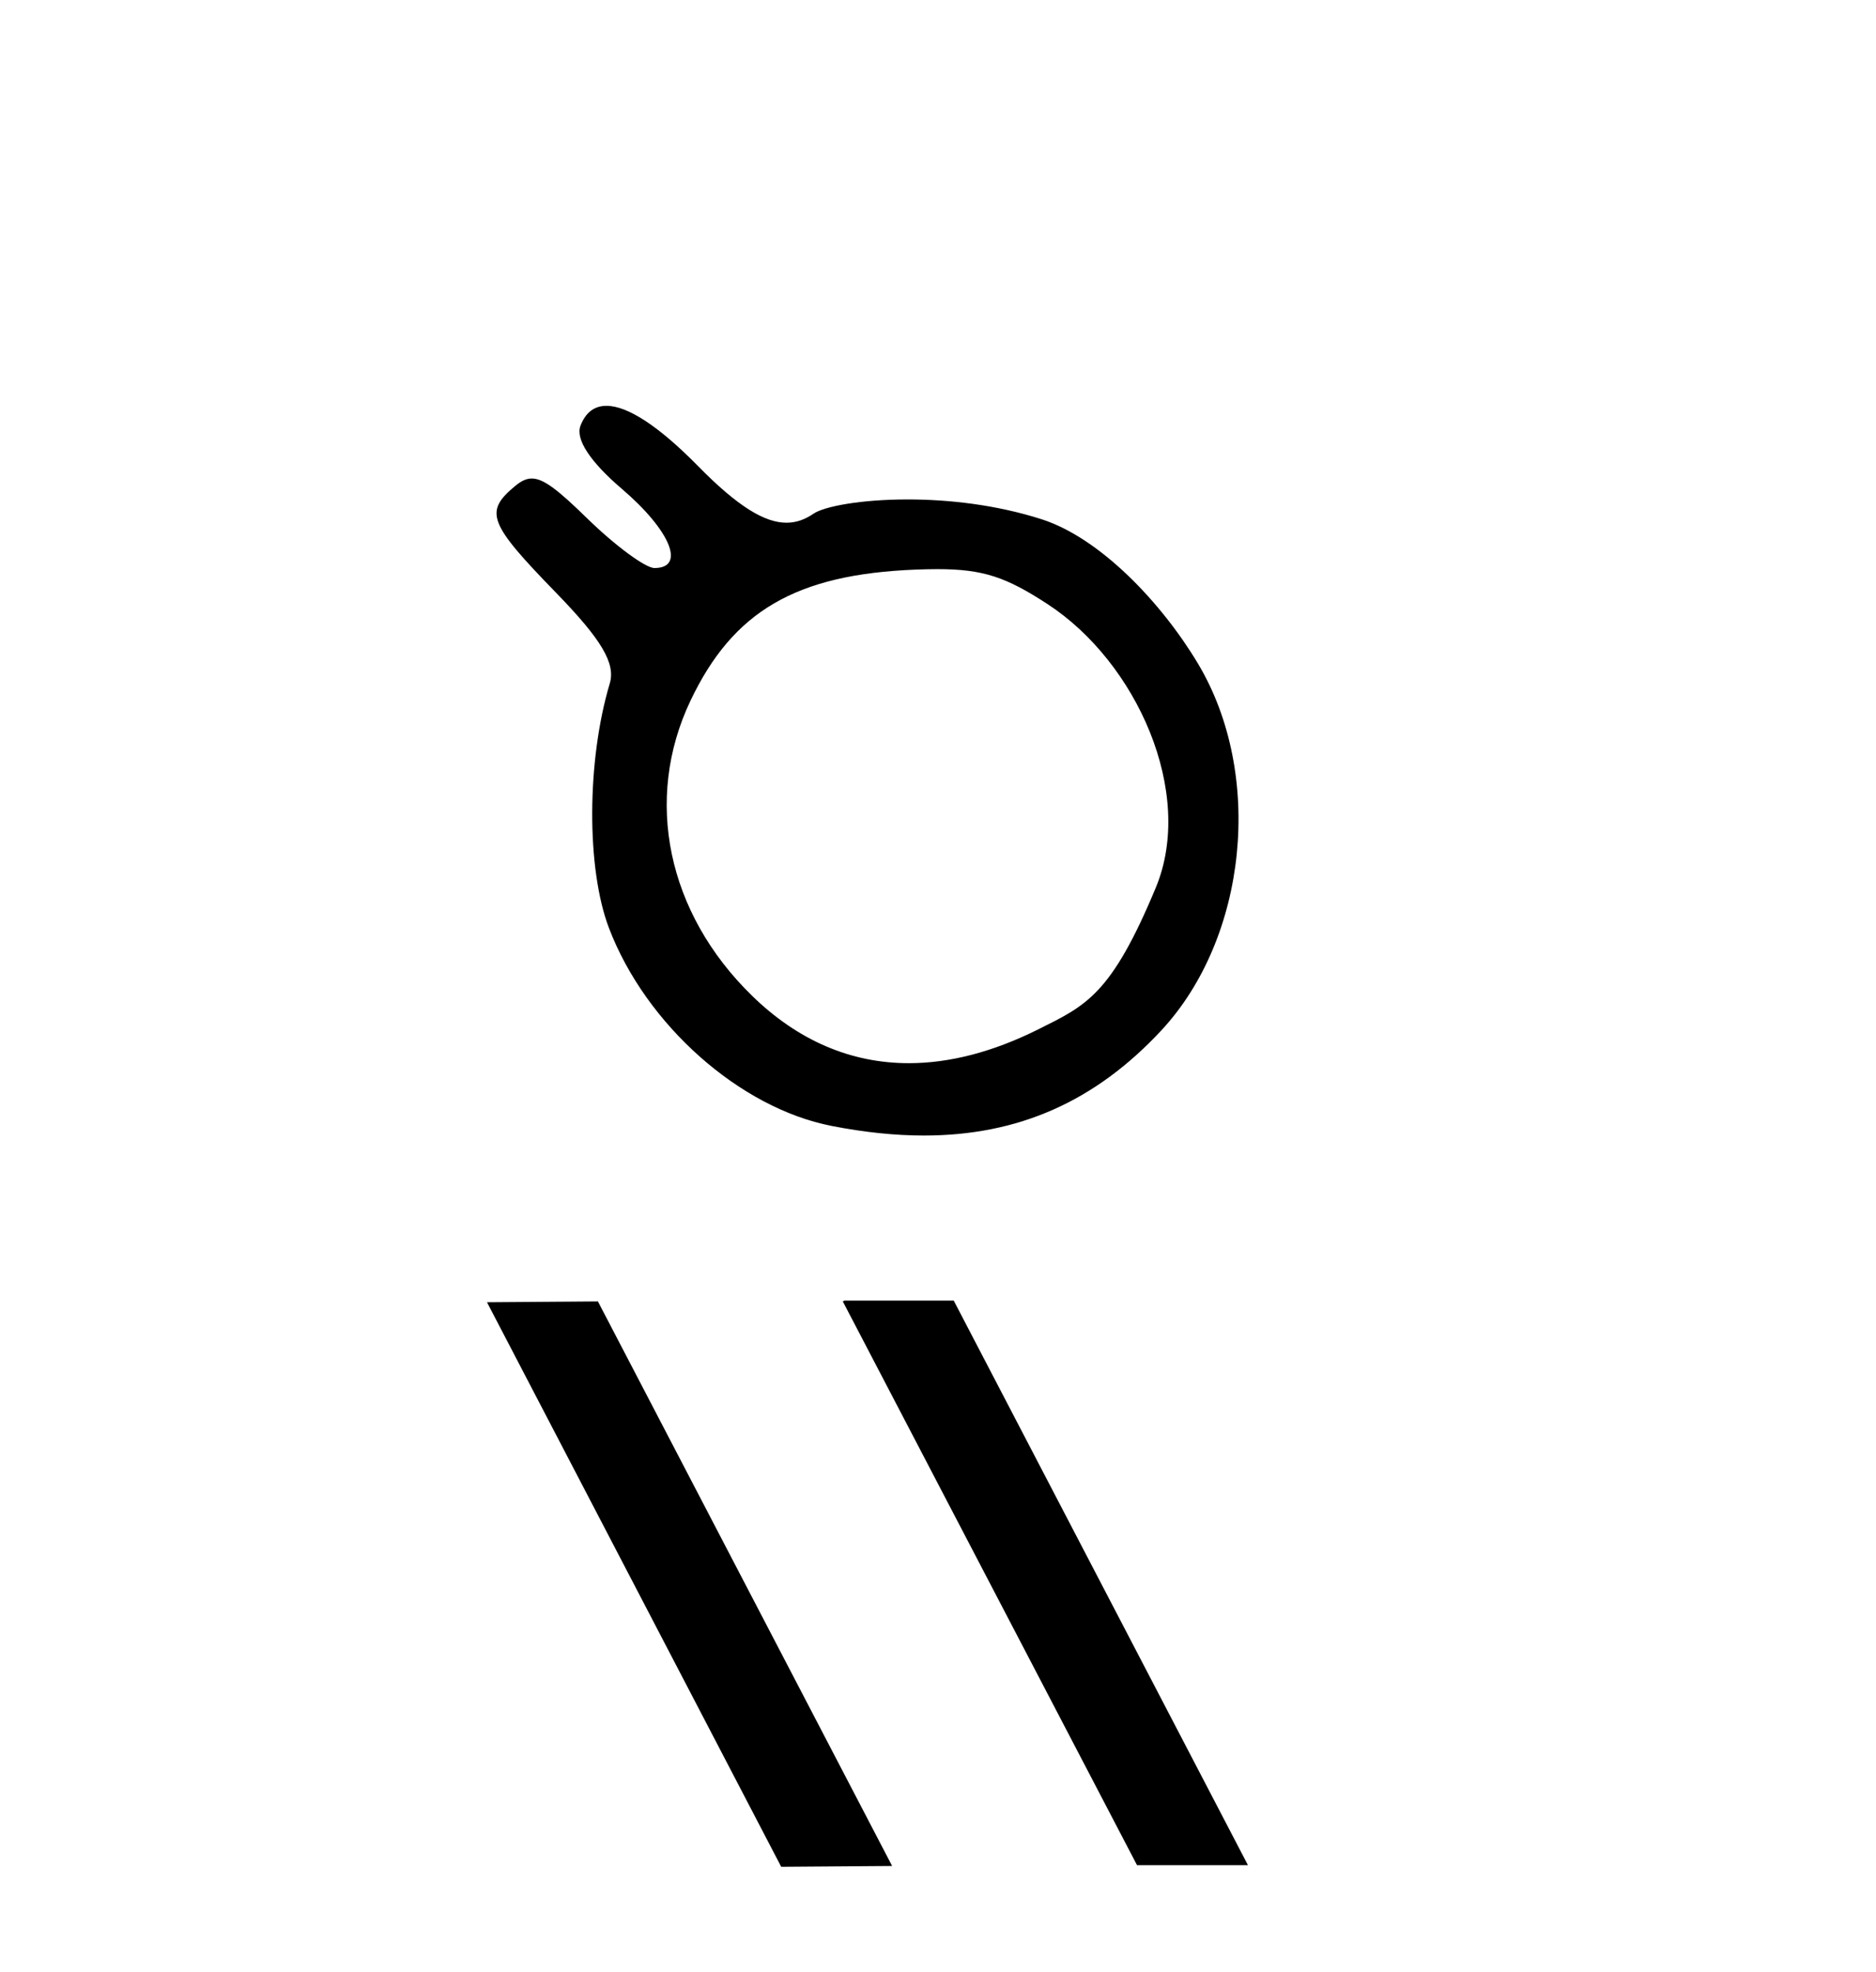 <?xml version='1.0' encoding='UTF-8' standalone='yes'?><svg xmlns='http://www.w3.org/2000/svg' xmlns:xlink='http://www.w3.org/1999/xlink' width='39.0' height='41.0' ><path d='M 19.485 11.832 C 20.444 11.832 20.921 12 21.779 12.56 C 23.635 13.771 24.846 16.486 24.028 18.453 C 23.098 20.69 22.576 20.904 21.584 21.4 C 20.644 21.869 19.743 22.103 18.893 22.103 C 17.689 22.103 16.588 21.633 15.63 20.697 C 13.871 18.979 13.379 16.621 14.353 14.57 C 15.238 12.705 16.55 11.94 19.032 11.842 C 19.195 11.836 19.345 11.832 19.485 11.832 ZM 12.608 8.437 C 12.357 8.437 12.174 8.574 12.067 8.852 C 11.961 9.131 12.268 9.599 12.924 10.16 C 13.938 11.026 14.262 11.809 13.605 11.809 C 13.418 11.809 12.788 11.344 12.205 10.775 C 11.603 10.187 11.301 9.948 11.055 9.948 C 10.936 9.948 10.83 10.004 10.71 10.103 C 10.062 10.641 10.151 10.874 11.56 12.323 C 12.508 13.298 12.801 13.794 12.676 14.21 C 12.196 15.817 12.189 18.063 12.661 19.297 C 13.427 21.303 15.378 23.036 17.291 23.408 C 17.967 23.54 18.605 23.607 19.207 23.607 C 21.175 23.607 22.768 22.896 24.135 21.43 C 25.936 19.499 26.279 16.099 24.907 13.8 C 24.149 12.531 22.871 11.185 21.654 10.795 C 20.707 10.491 19.71 10.383 18.87 10.383 C 17.896 10.383 17.134 10.528 16.913 10.679 C 16.737 10.799 16.555 10.867 16.35 10.867 C 15.9 10.867 15.342 10.536 14.512 9.69 C 13.696 8.859 13.047 8.437 12.608 8.437 Z' style='fill:#000000;stroke:none' /><path d='M 17.555 27.039 L 17.521 27.056 L 23.637 38.775 L 25.943 38.775 L 19.827 27.039 ZM 12.43 27.056 L 10.124 27.073 L 16.24 38.809 L 18.546 38.792 L 12.43 27.056 Z' style='fill:#000000;stroke:none' /></svg>
